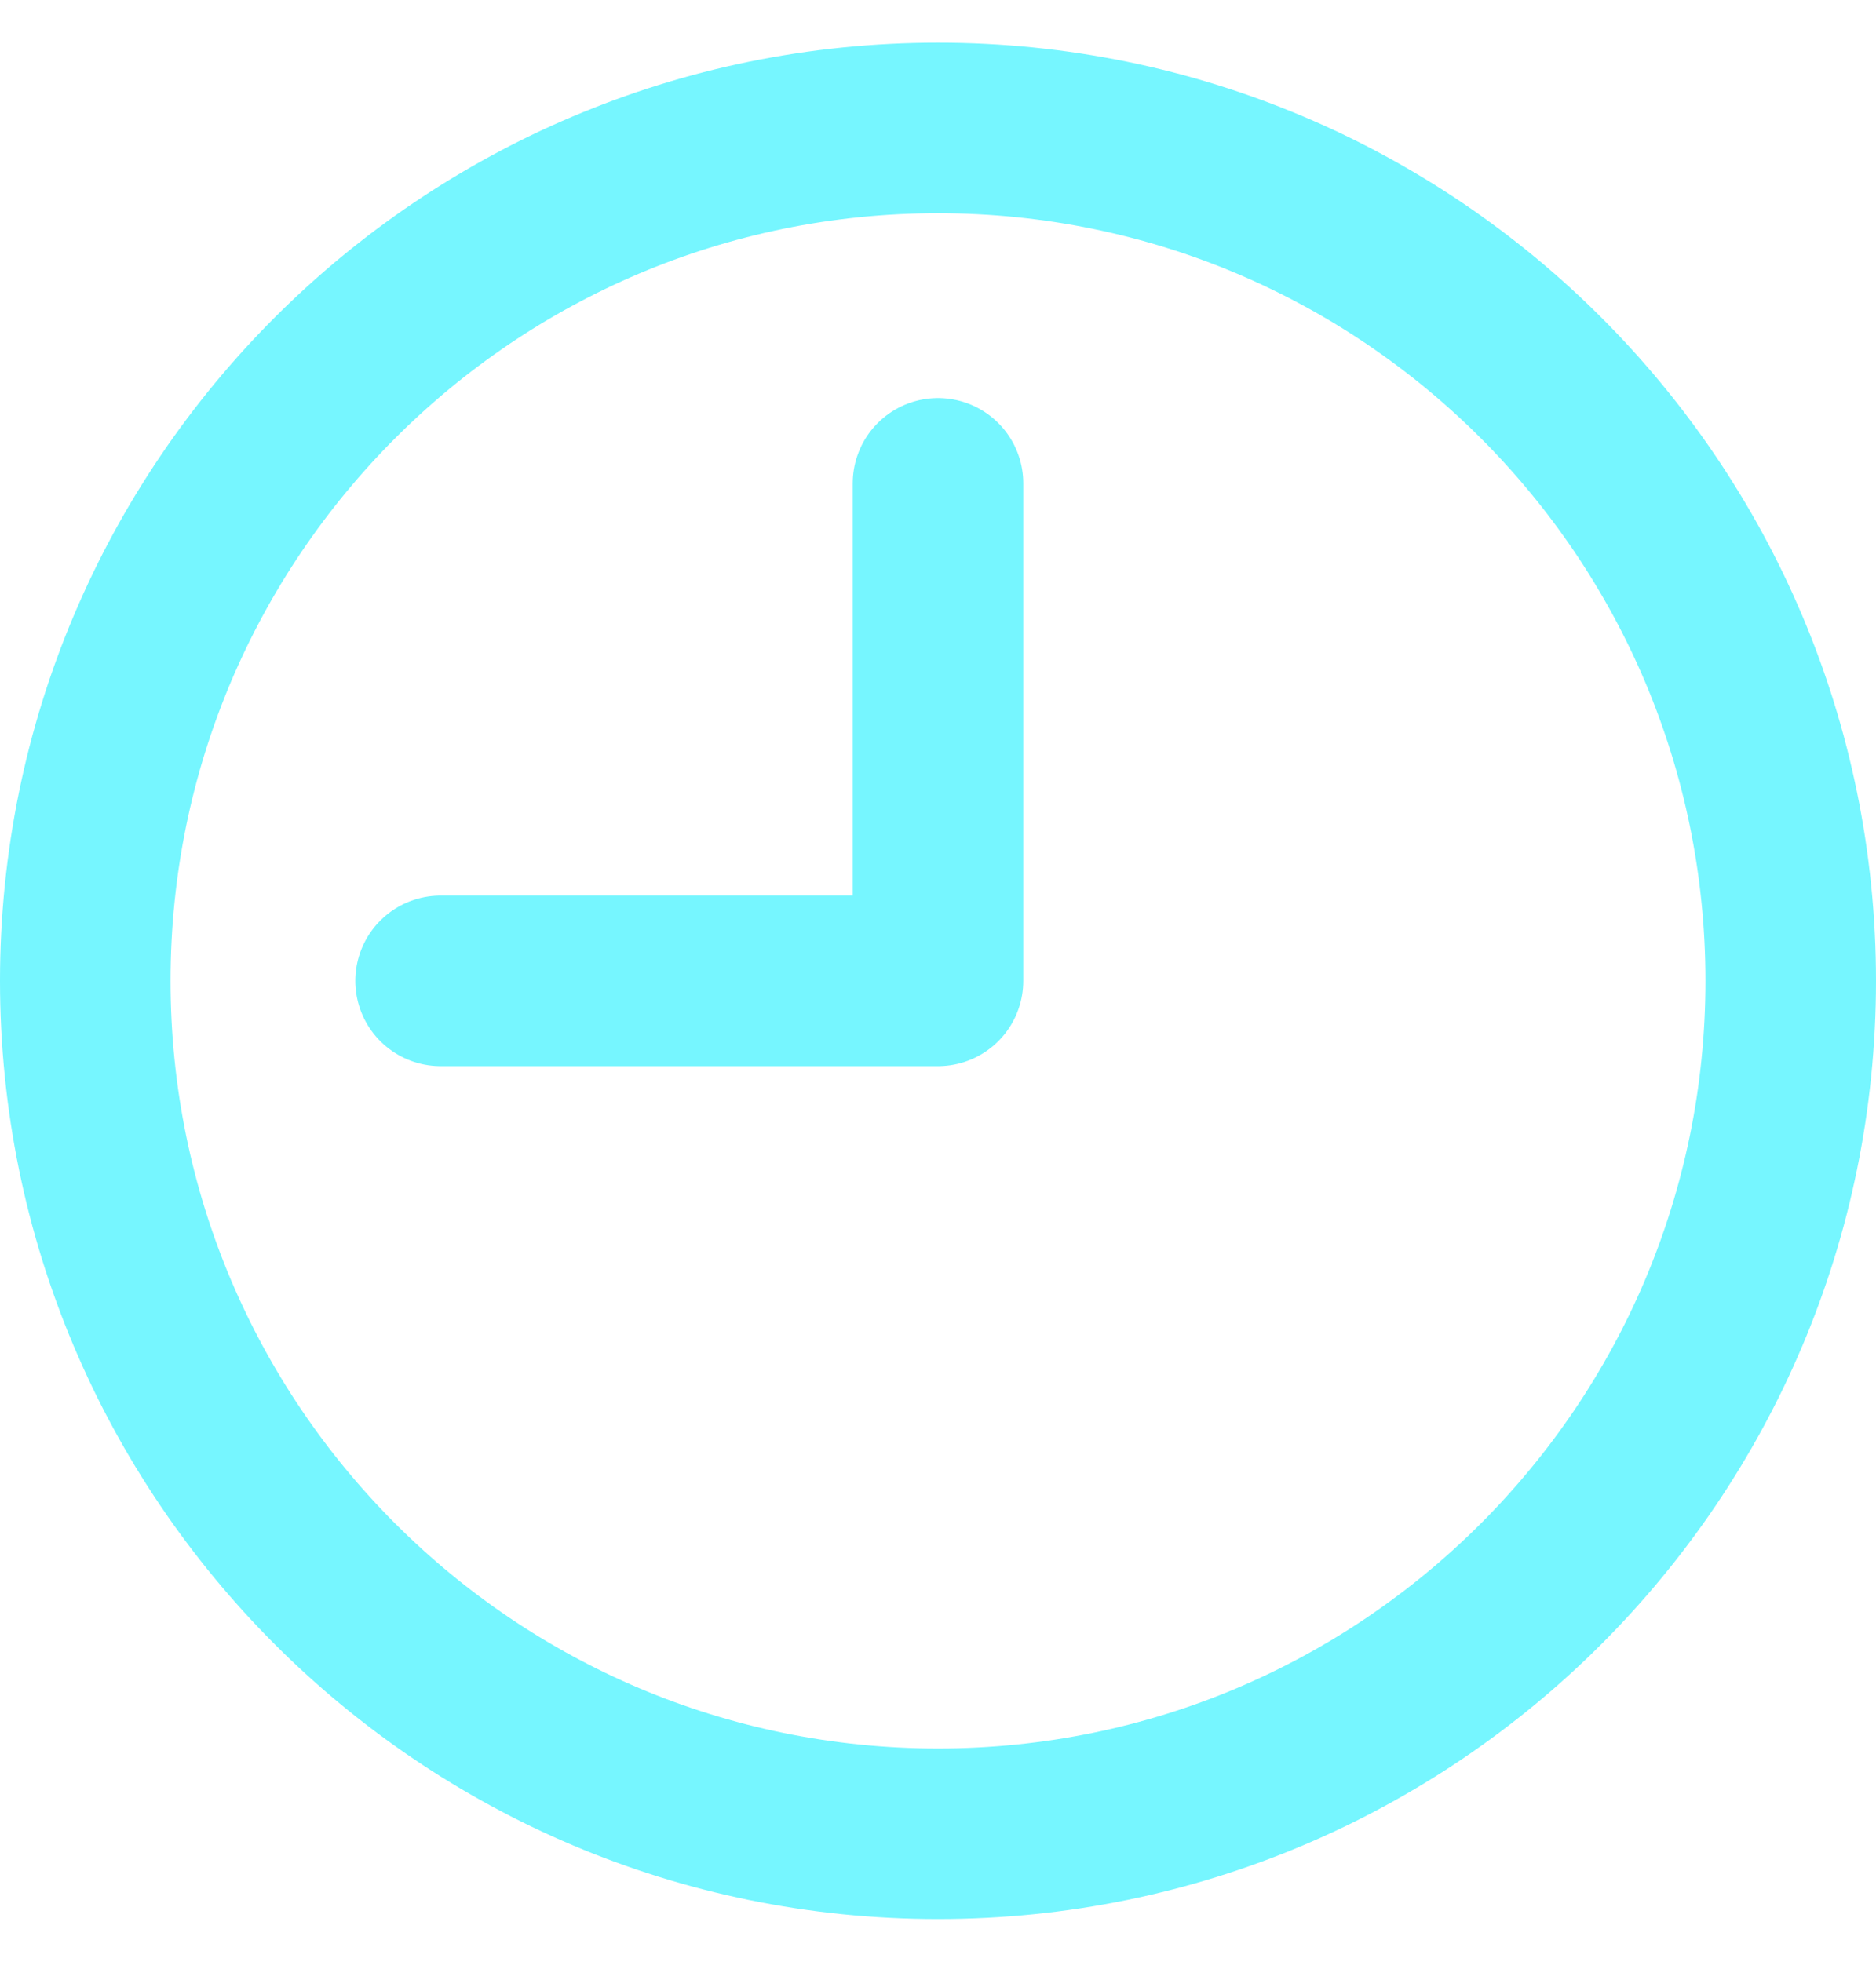 <svg width="22" height="23" viewBox="0 0 22 23" fill="none" xmlns="http://www.w3.org/2000/svg">
<g id="Group 1479">
<path id="Vector" d="M11 21.5C5.477 21.5 1 17.023 1 11.5C1 5.977 5.477 1.5 11 1.5C16.523 1.5 21 5.977 21 11.5C21 17.023 16.523 21.5 11 21.5Z" stroke="#76F6FF" stroke-width="2" stroke-linecap="round" stroke-linejoin="round"/>
<path id="Vector_2" d="M11 5.667V11.5H5.167" stroke="#76F6FF" stroke-width="2" stroke-linecap="round" stroke-linejoin="round"/>
</g>
</svg>
